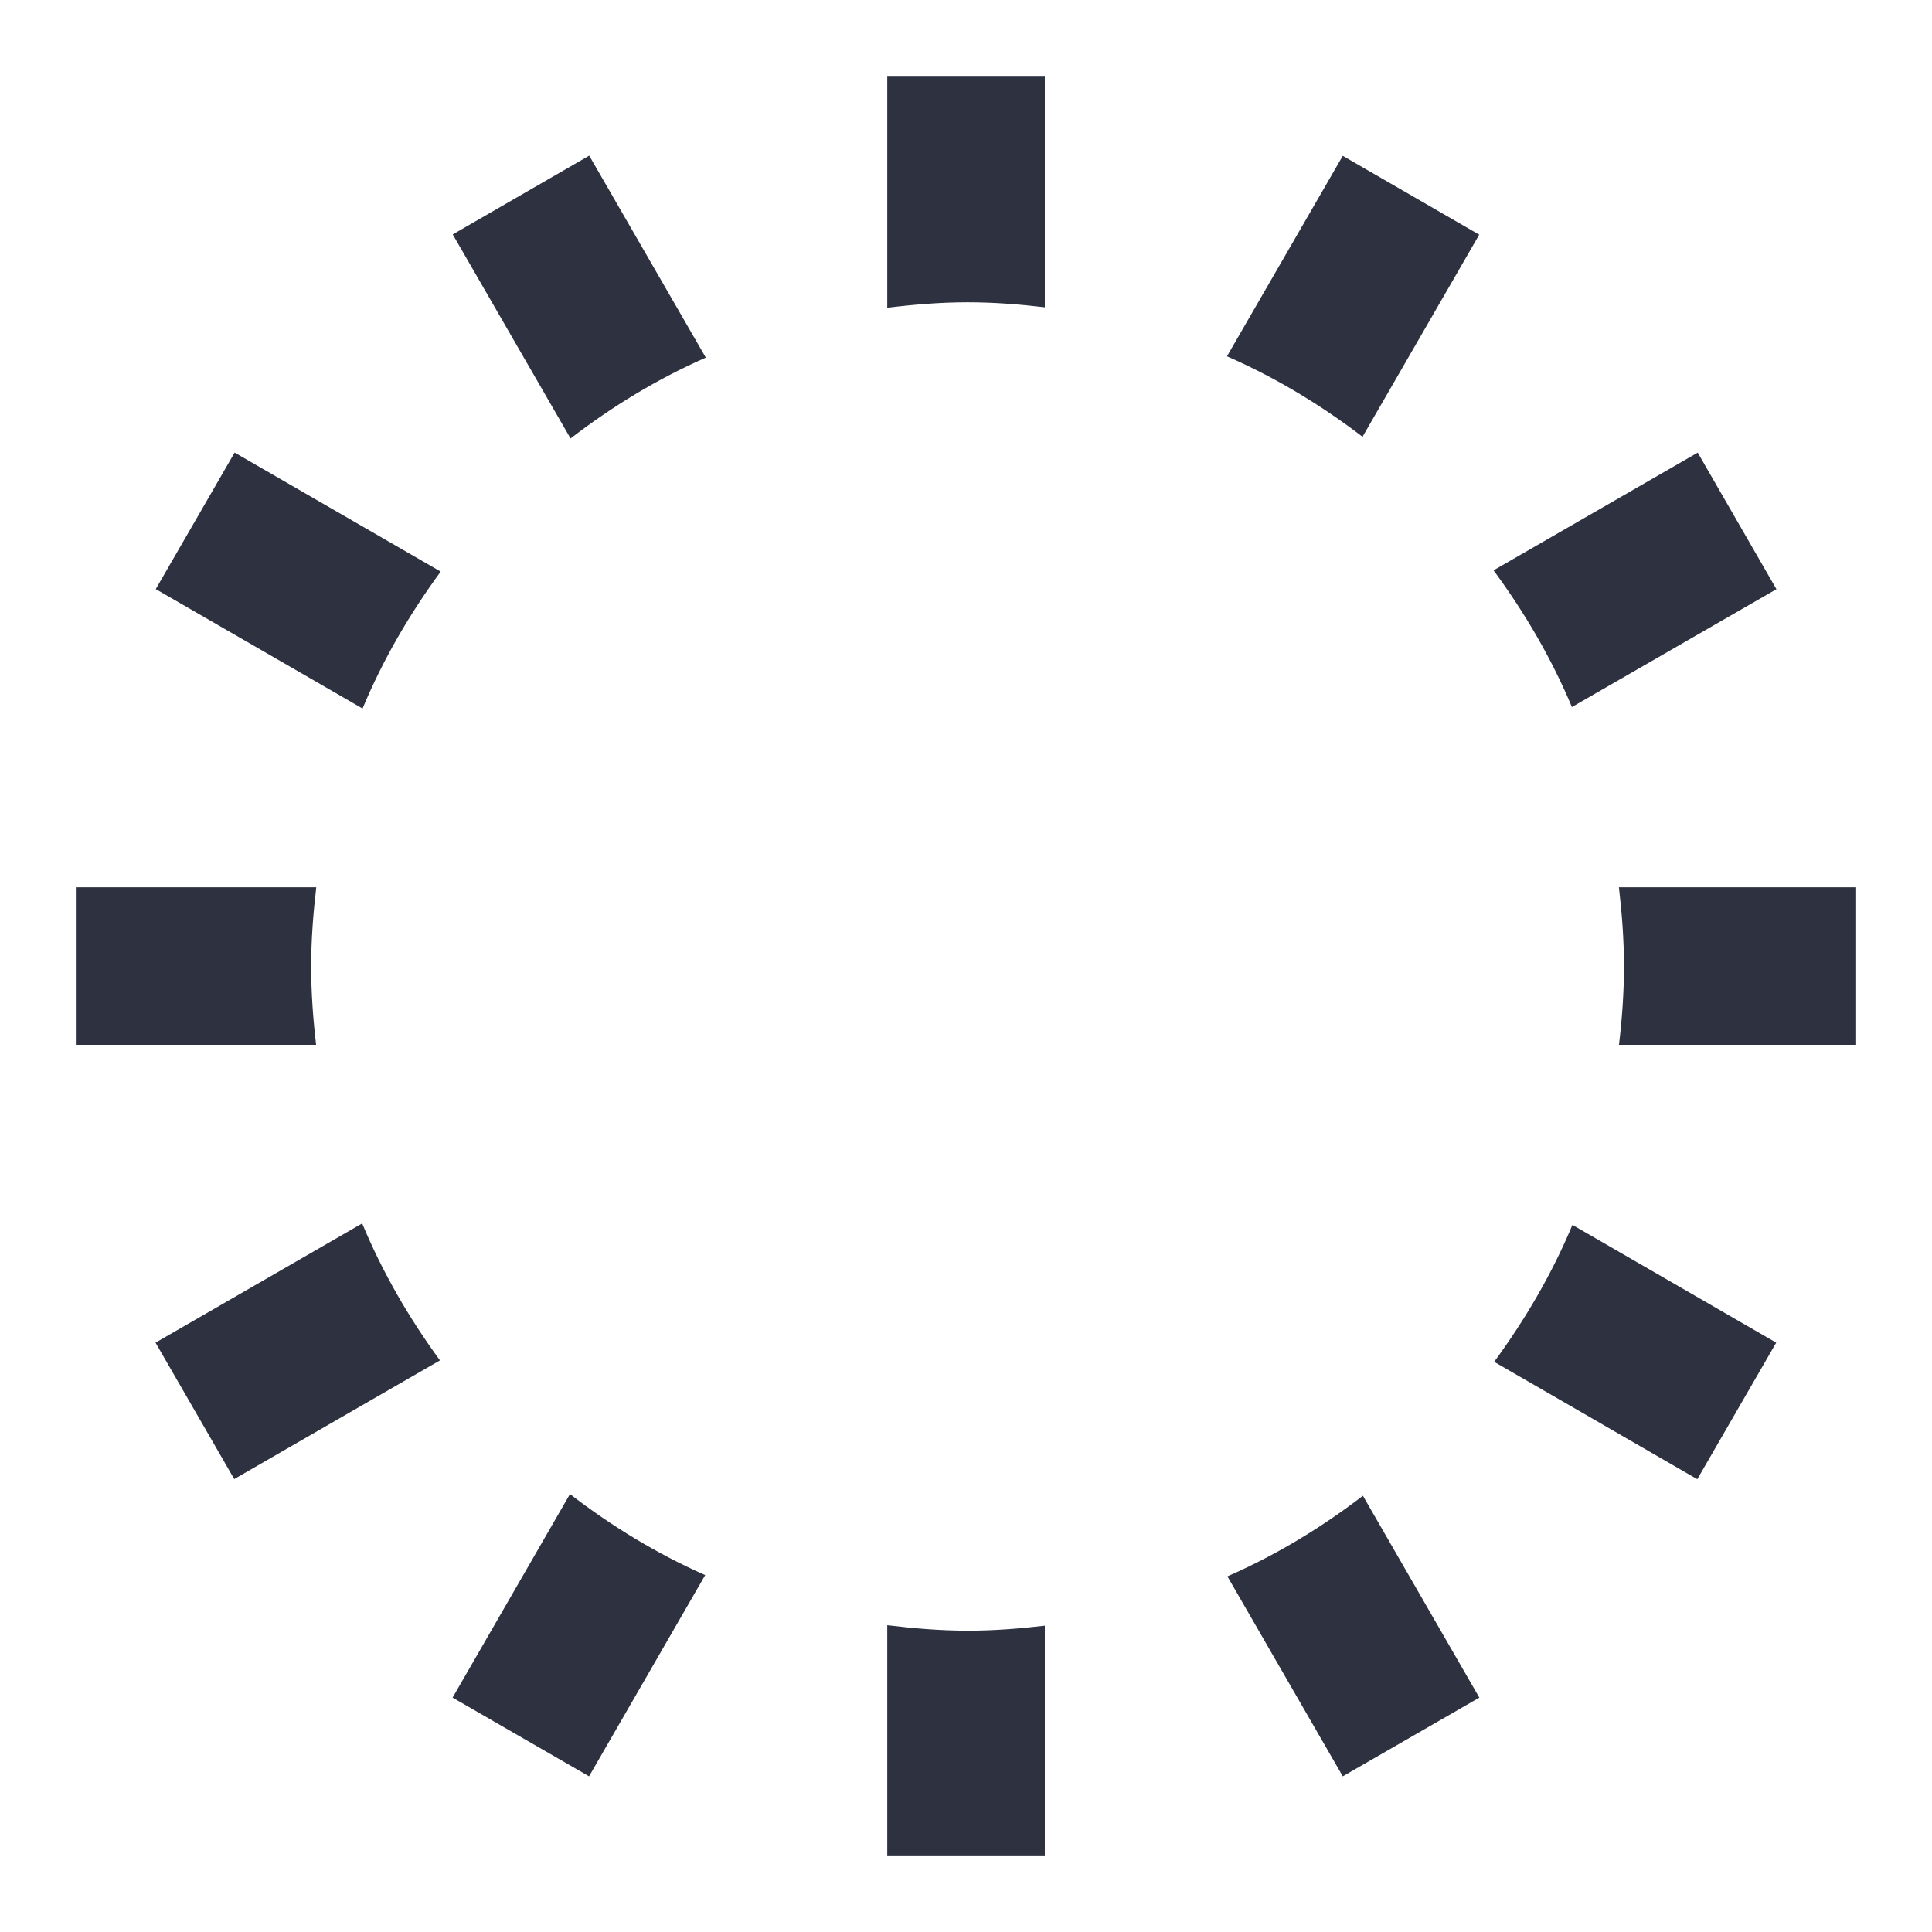 <?xml version="1.0" encoding="utf-8"?>
<!-- Generator: Adobe Illustrator 16.0.0, SVG Export Plug-In . SVG Version: 6.00 Build 0)  -->
<!DOCTYPE svg PUBLIC "-//W3C//DTD SVG 1.1//EN" "http://www.w3.org/Graphics/SVG/1.1/DTD/svg11.dtd">
<svg version="1.1" id="图层_1" xmlns="http://www.w3.org/2000/svg" xmlns:xlink="http://www.w3.org/1999/xlink" x="0px" y="0px"
	 width="50px" height="50px" viewBox="-12.5 -12.5 50 50" enable-background="new -12.5 -12.5 50 50" xml:space="preserve">
<title>spin</title>
<path opacity="0.95" fill="#232737" enable-background="new    " d="M-6.428-0.787l-2.041,3.533l5.352,3.091
	c0.529-1.271,1.221-2.452,2.022-3.544L-6.428-0.787z"/>
<path opacity="0.95" fill="#232737" enable-background="new    " d="M2.749-8.472l-3.532,2.039l3.049,5.281
	c1.076-0.83,2.244-1.54,3.5-2.093L2.749-8.472z"/>
<path opacity="0.95" fill="#232737" enable-background="new    " d="M14.54-4.547v-5.989h-4.078v6.001
	c0.683-0.084,1.375-0.142,2.08-0.142C13.22-4.677,13.884-4.625,14.54-4.547z"/>
<path opacity="0.95" fill="#232737" enable-background="new    " d="M25.782-6.426l-3.531-2.041l-2.997,5.188
	c1.258,0.55,2.429,1.258,3.508,2.083L25.782-6.426z"/>
<path opacity="0.95" fill="#232737" enable-background="new    " d="M33.474,2.748l-2.037-3.534L26.153,2.26
	c0.804,1.091,1.496,2.27,2.028,3.538L33.474,2.748z"/>
<path opacity="0.95" fill="#232737" enable-background="new    " d="M29.399,14.54h6.138v-4.078h-6.14
	c0.079,0.673,0.131,1.354,0.131,2.05C29.528,13.199,29.478,13.875,29.399,14.54z"/>
<path opacity="0.95" fill="#232737" enable-background="new    " d="M31.426,25.782l2.042-3.534L28.194,19.2
	c-0.53,1.271-1.223,2.45-2.025,3.544L31.426,25.782z"/>
<path opacity="0.95" fill="#232737" enable-background="new    " d="M22.251,33.471l3.534-2.037l-3.013-5.224
	c-1.078,0.827-2.249,1.537-3.507,2.086L22.251,33.471z"/>
<path opacity="0.95" fill="#232737" enable-background="new    " d="M10.462,29.56v5.978h4.078v-5.966
	c-0.656,0.078-1.32,0.13-1.999,0.13C11.836,29.701,11.145,29.643,10.462,29.56z"/>
<path opacity="0.95" fill="#232737" enable-background="new    " d="M-0.787,31.434l3.532,2.037l3.005-5.207
	c-1.255-0.557-2.424-1.267-3.499-2.098L-0.787,31.434z"/>
<path opacity="0.95" fill="#232737" enable-background="new    " d="M-8.475,22.248l2.037,3.53l5.324-3.071
	c-0.798-1.093-1.486-2.275-2.013-3.545L-8.475,22.248z"/>
<path opacity="0.95" fill="#232737" enable-background="new    " d="M-4.315,10.462h-6.222v4.078h6.218
	c-0.078-0.665-0.128-1.341-0.128-2.028C-4.447,11.816-4.394,11.135-4.315,10.462z"/>
</svg>
